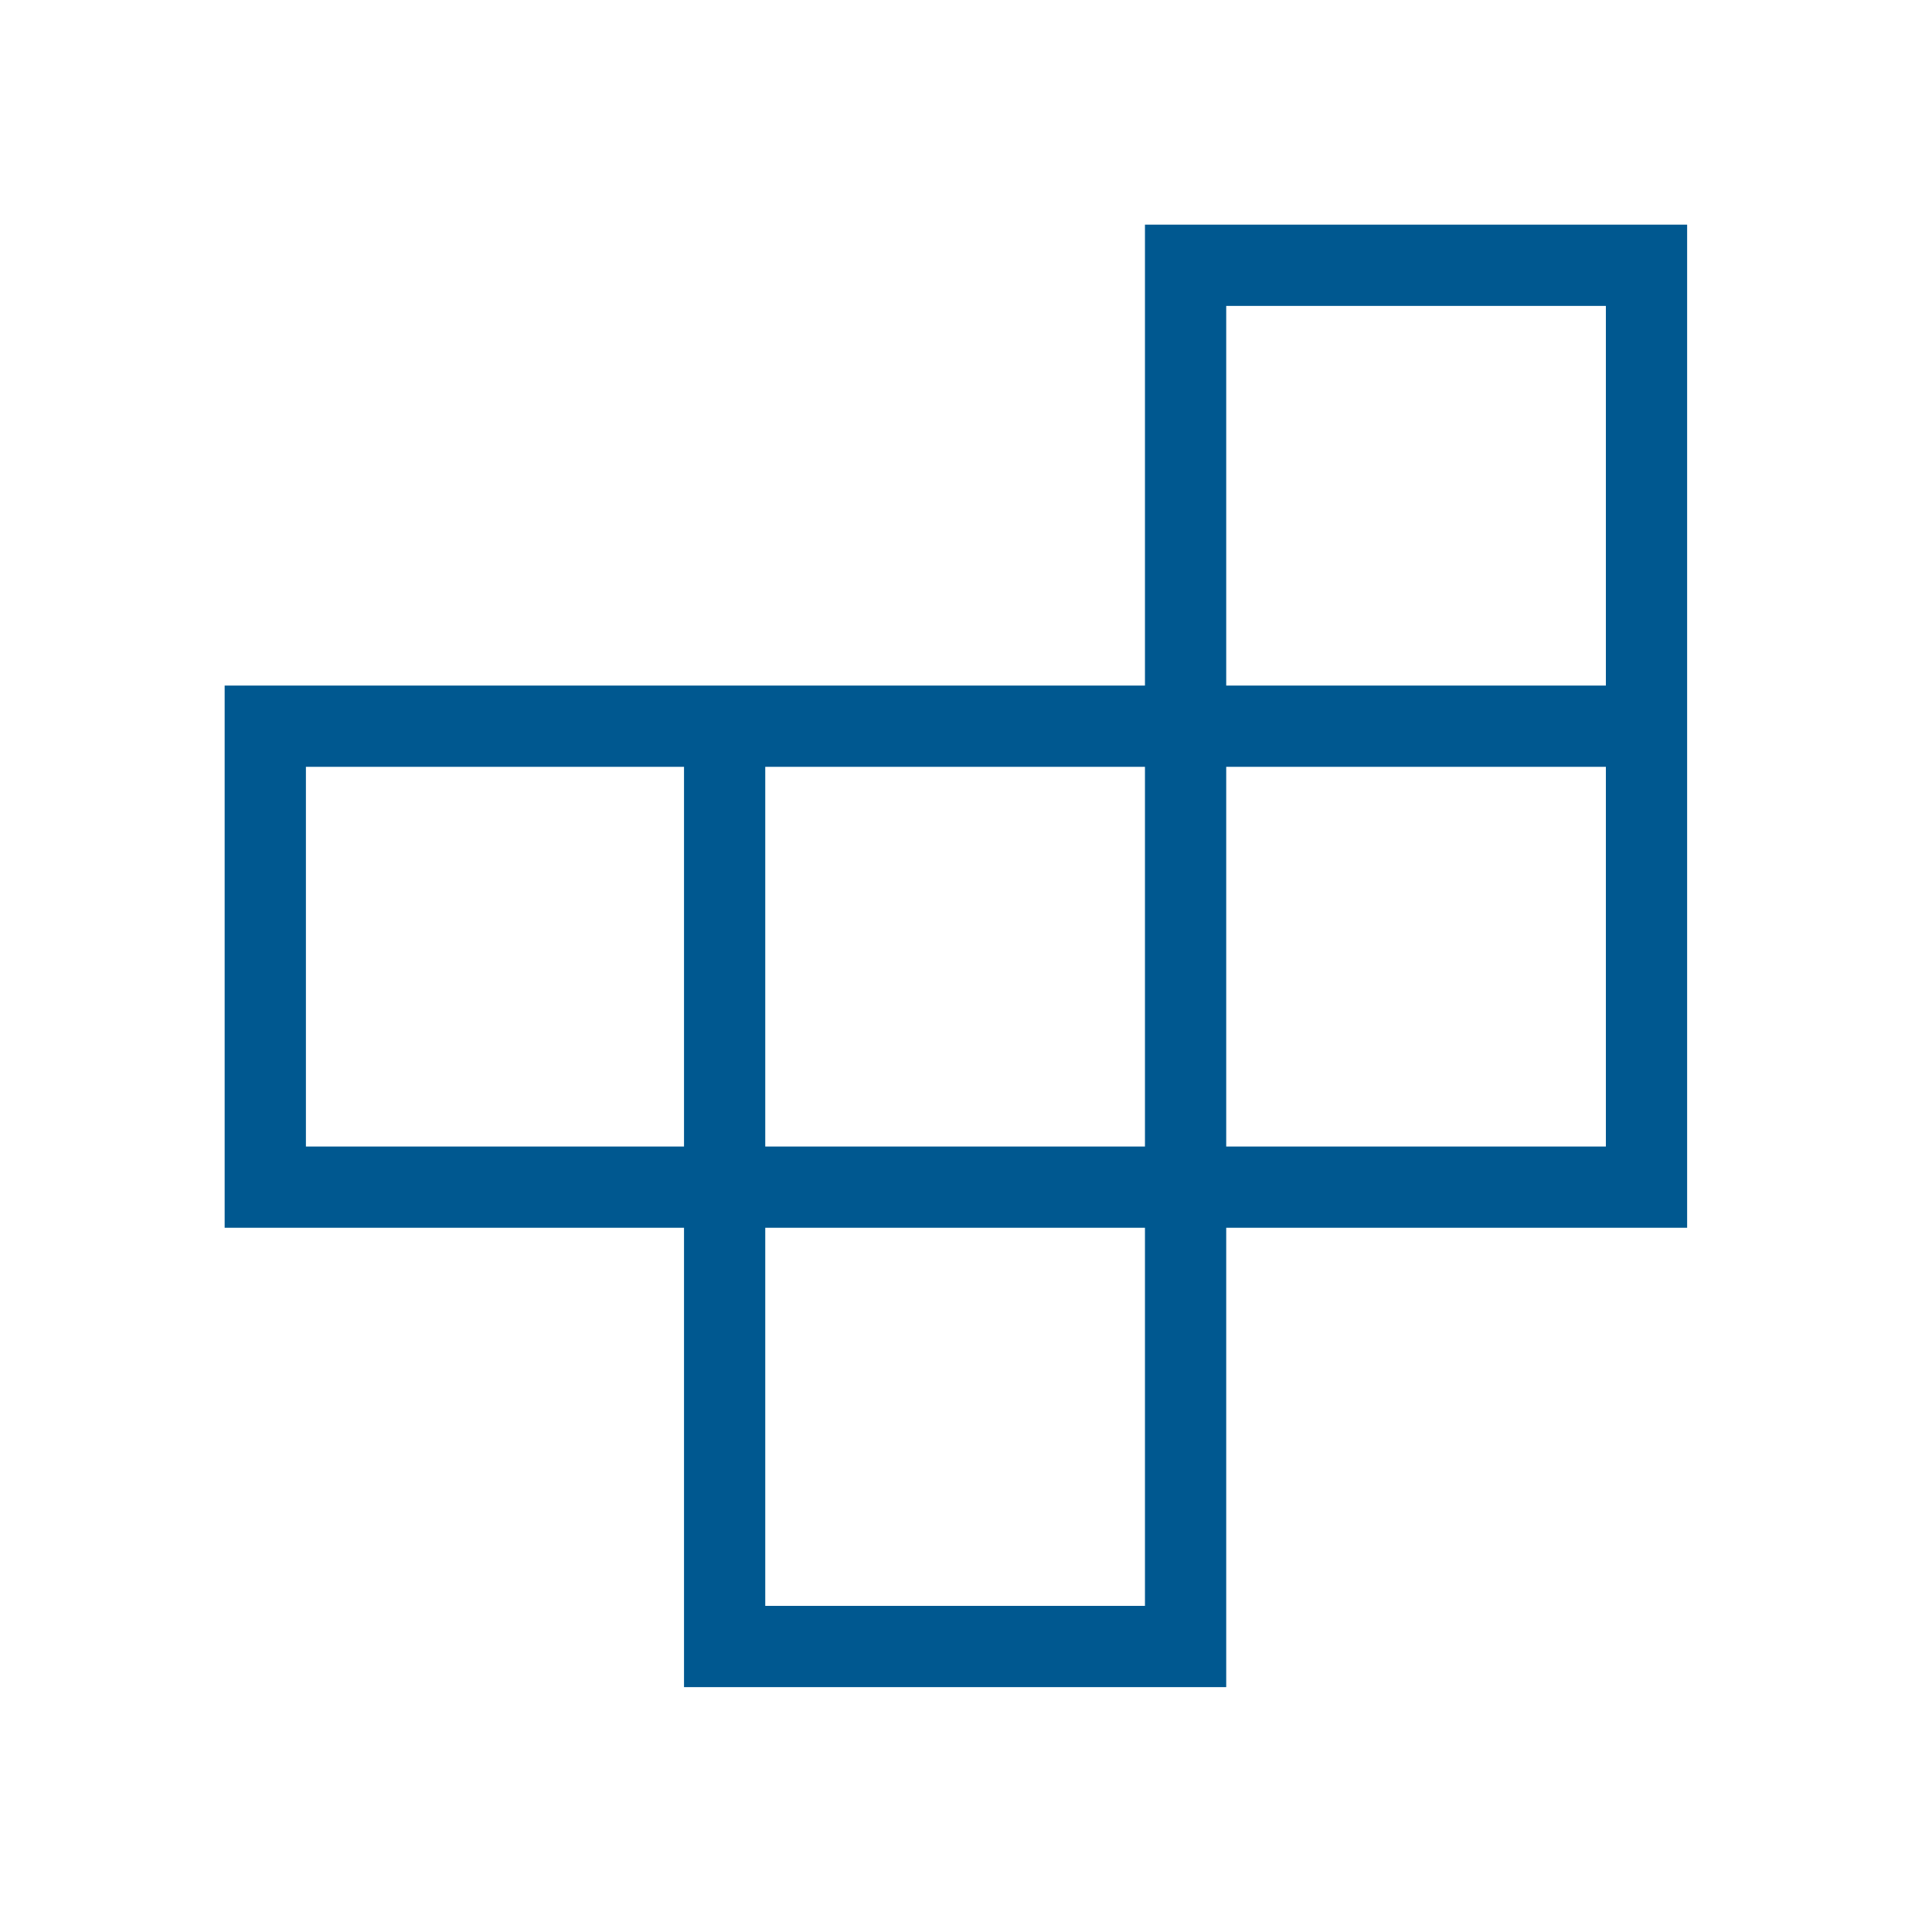 <svg width="86" height="86" viewBox="0 0 86 86" fill="none" xmlns="http://www.w3.org/2000/svg">
<path d="M34.064 71.483H50.966V54.652H34.064V71.483ZM13.617 51.036H30.448V34.134H13.617V51.036ZM34.064 51.036H50.966V34.134H34.064V51.036ZM54.583 51.036H71.483V34.134H54.583V51.036ZM54.583 30.517H71.483V13.617H54.583V30.517ZM30.448 75.1V54.652H10V30.517H50.966V10H75.1V54.652H54.583V75.1H30.448Z" fill="#005890"/>
</svg>
